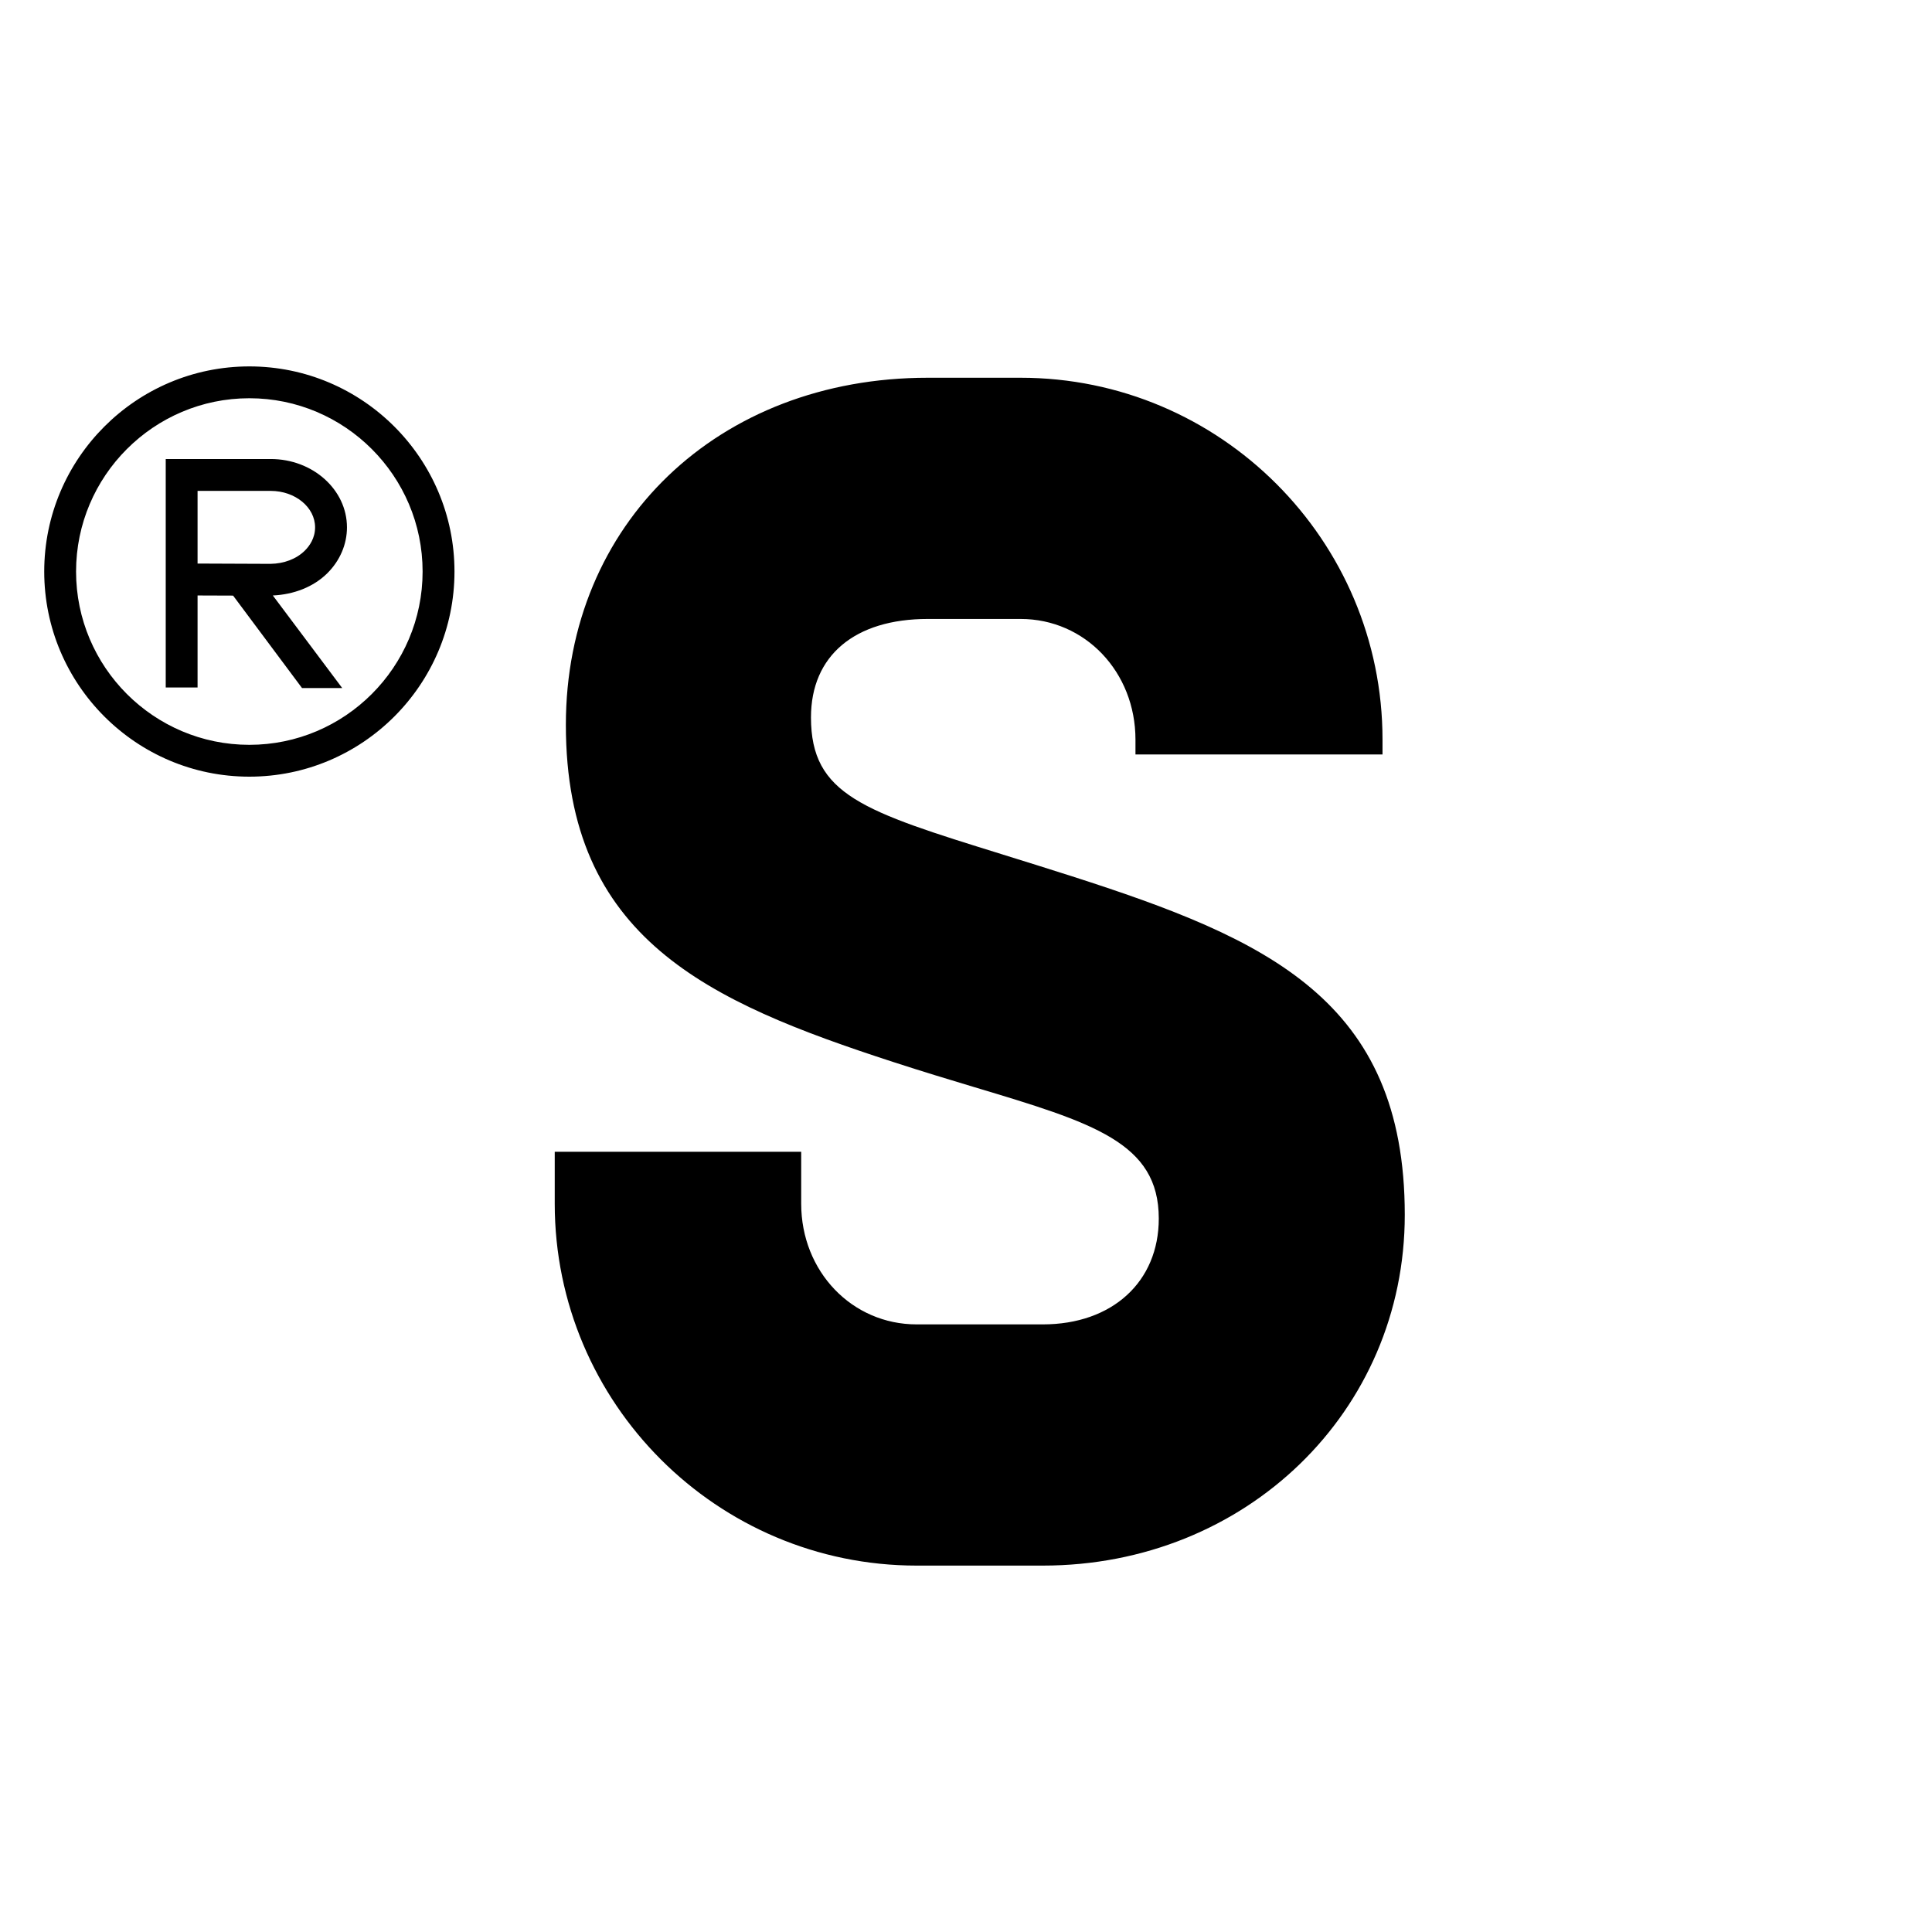 <svg width="46" height="46" viewBox="0 0 46 46" fill="none" xmlns="http://www.w3.org/2000/svg">
<path fill-rule="evenodd" clip-rule="evenodd" d="M5.937 8.724C3.244 8.724 1.053 10.915 1.053 13.608C1.053 16.301 3.244 18.492 5.937 18.492C8.63 18.492 10.821 16.301 10.821 13.608C10.821 10.915 8.63 8.724 5.937 8.724ZM5.937 17.734C3.662 17.734 1.811 15.883 1.811 13.608C1.811 11.333 3.662 9.482 5.937 9.482C8.211 9.482 10.062 11.333 10.062 13.608C10.062 15.883 8.211 17.734 5.937 17.734ZM25.517 20.862C24.925 20.672 24.38 20.503 23.881 20.348L23.879 20.347C20.554 19.315 19.309 18.929 19.309 17.08C19.309 15.612 20.349 14.737 22.09 14.737H24.3C25.834 14.737 27.035 15.999 27.035 17.61V17.963H32.917V17.61C32.917 12.859 29.051 8.994 24.3 8.994H22.09C17.097 8.994 13.473 12.469 13.473 17.257C13.473 22.345 16.85 23.849 21.265 25.285C21.959 25.511 22.616 25.709 23.197 25.884C26.03 26.734 27.59 27.203 27.59 29.013C27.59 30.52 26.481 31.533 24.83 31.533H21.825C20.283 31.533 19.076 30.271 19.076 28.659V27.423H13.208V28.659C13.208 33.411 17.074 37.276 21.825 37.276H24.83C29.662 37.276 33.447 33.608 33.447 28.924C33.447 23.805 30.161 22.354 25.517 20.862ZM6.446 10.929C7.447 10.929 8.261 11.659 8.261 12.556C8.261 12.96 8.095 13.347 7.796 13.646C7.463 13.977 6.994 14.155 6.496 14.178L8.148 16.382H7.191L5.55 14.181L4.704 14.178V16.369H3.946V10.929H6.446ZM6.441 13.425C6.76 13.42 7.056 13.311 7.26 13.108C7.37 12.998 7.502 12.813 7.502 12.556C7.502 12.077 7.028 11.688 6.446 11.688H4.704V13.418L6.441 13.425Z" fill="black"/>
</svg>
